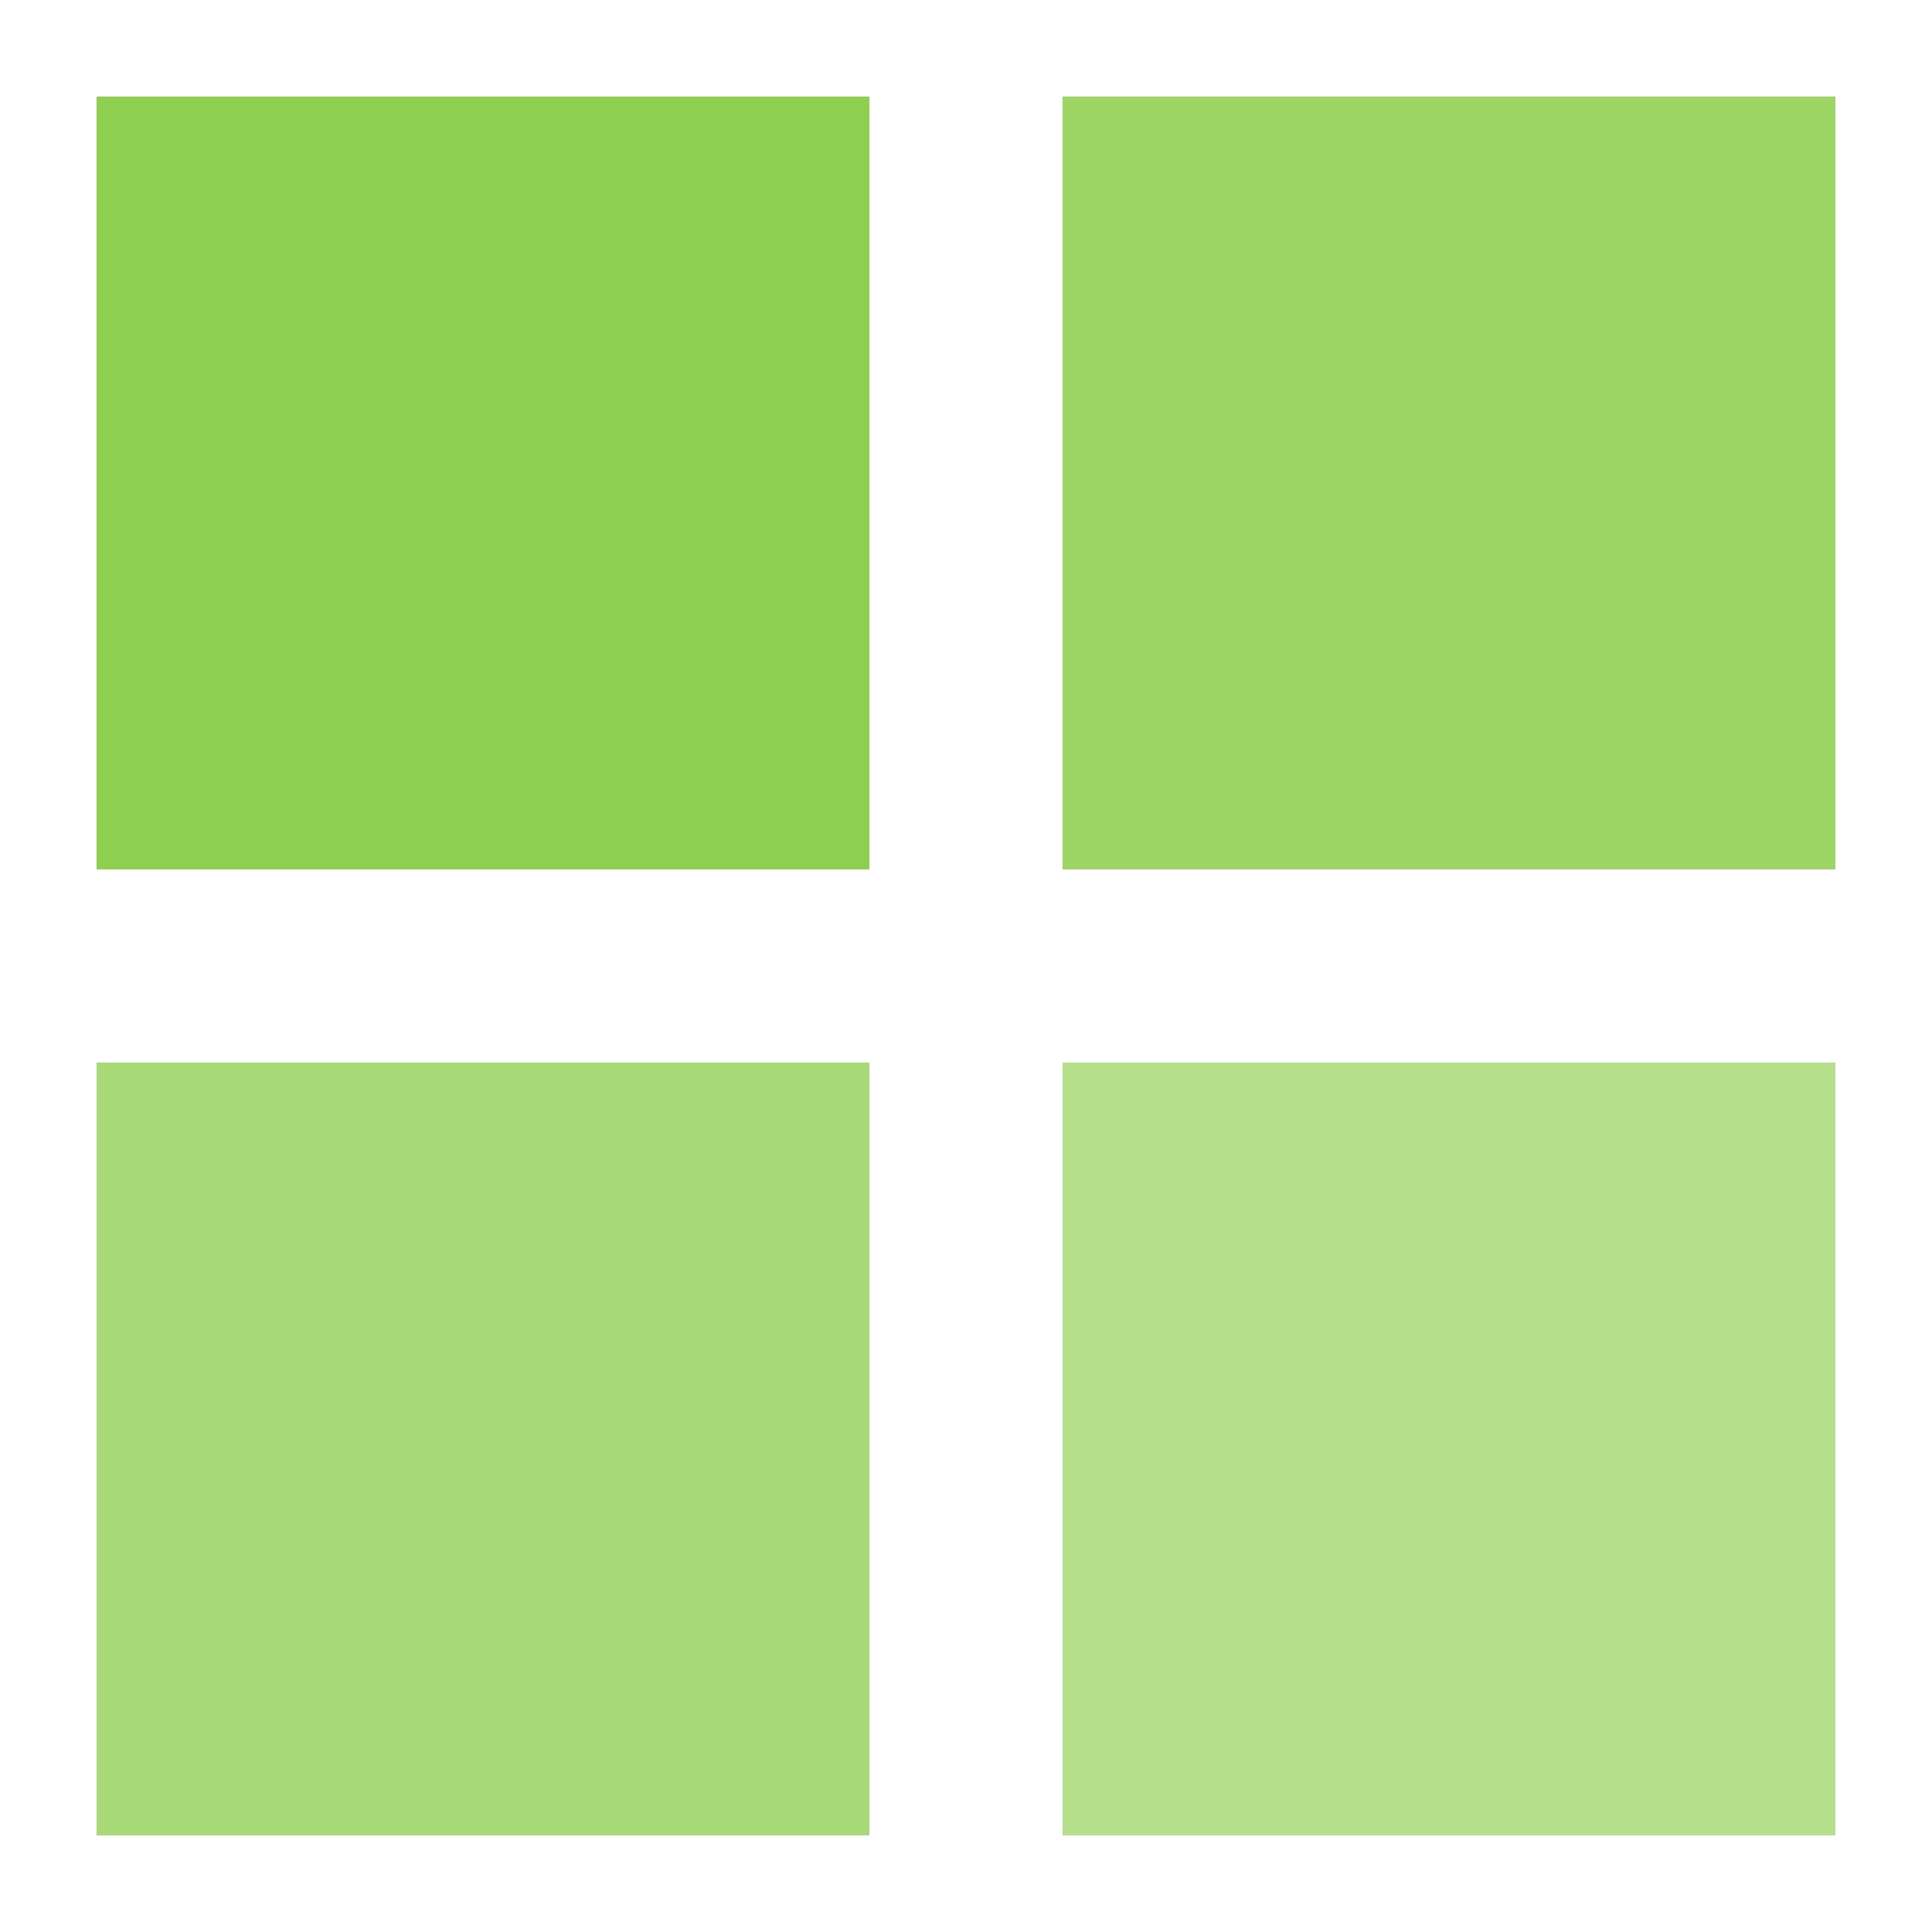 <?xml version="1.0" encoding="utf-8"?>
<svg width='100px' height='100px' xmlns="http://www.w3.org/2000/svg" viewBox="0 0 100 100" preserveAspectRatio="xMidYMid" class="uil-cube">
  <rect x="0" y="0" width="100" height="100" fill="none" class="bk"></rect>
  <g transform="translate(25 25)">
    <rect x="-20" y="-20" width="40" height="40" fill="#83CA3D" opacity="0.9" class="cube">
      <animateTransform attributeName="transform" type="scale" from="1.5" to="1" repeatCount="indefinite" begin="0s" dur="1s" calcMode="spline" keySplines="0.2 0.8 0.2 0.8" keyTimes="0;1"></animateTransform>
    </rect>
  </g>
  <g transform="translate(75 25)">
    <rect x="-20" y="-20" width="40" height="40" fill="#83CA3D" opacity="0.8" class="cube">
      <animateTransform attributeName="transform" type="scale" from="1.5" to="1" repeatCount="indefinite" begin="0.1s" dur="1s" calcMode="spline" keySplines="0.2 0.8 0.2 0.8" keyTimes="0;1"></animateTransform>
    </rect>
  </g>
  <g transform="translate(25 75)">
    <rect x="-20" y="-20" width="40" height="40" fill="#83CA3D" opacity="0.7" class="cube">
      <animateTransform attributeName="transform" type="scale" from="1.5" to="1" repeatCount="indefinite" begin="0.3s" dur="1s" calcMode="spline" keySplines="0.2 0.8 0.2 0.8" keyTimes="0;1"></animateTransform>
    </rect>
  </g>
  <g transform="translate(75 75)">
    <rect x="-20" y="-20" width="40" height="40" fill="#83CA3D" opacity="0.6" class="cube">
      <animateTransform attributeName="transform" type="scale" from="1.5" to="1" repeatCount="indefinite" begin="0.2s" dur="1s" calcMode="spline" keySplines="0.2 0.8 0.2 0.8" keyTimes="0;1"></animateTransform>
    </rect>
  </g>
</svg>